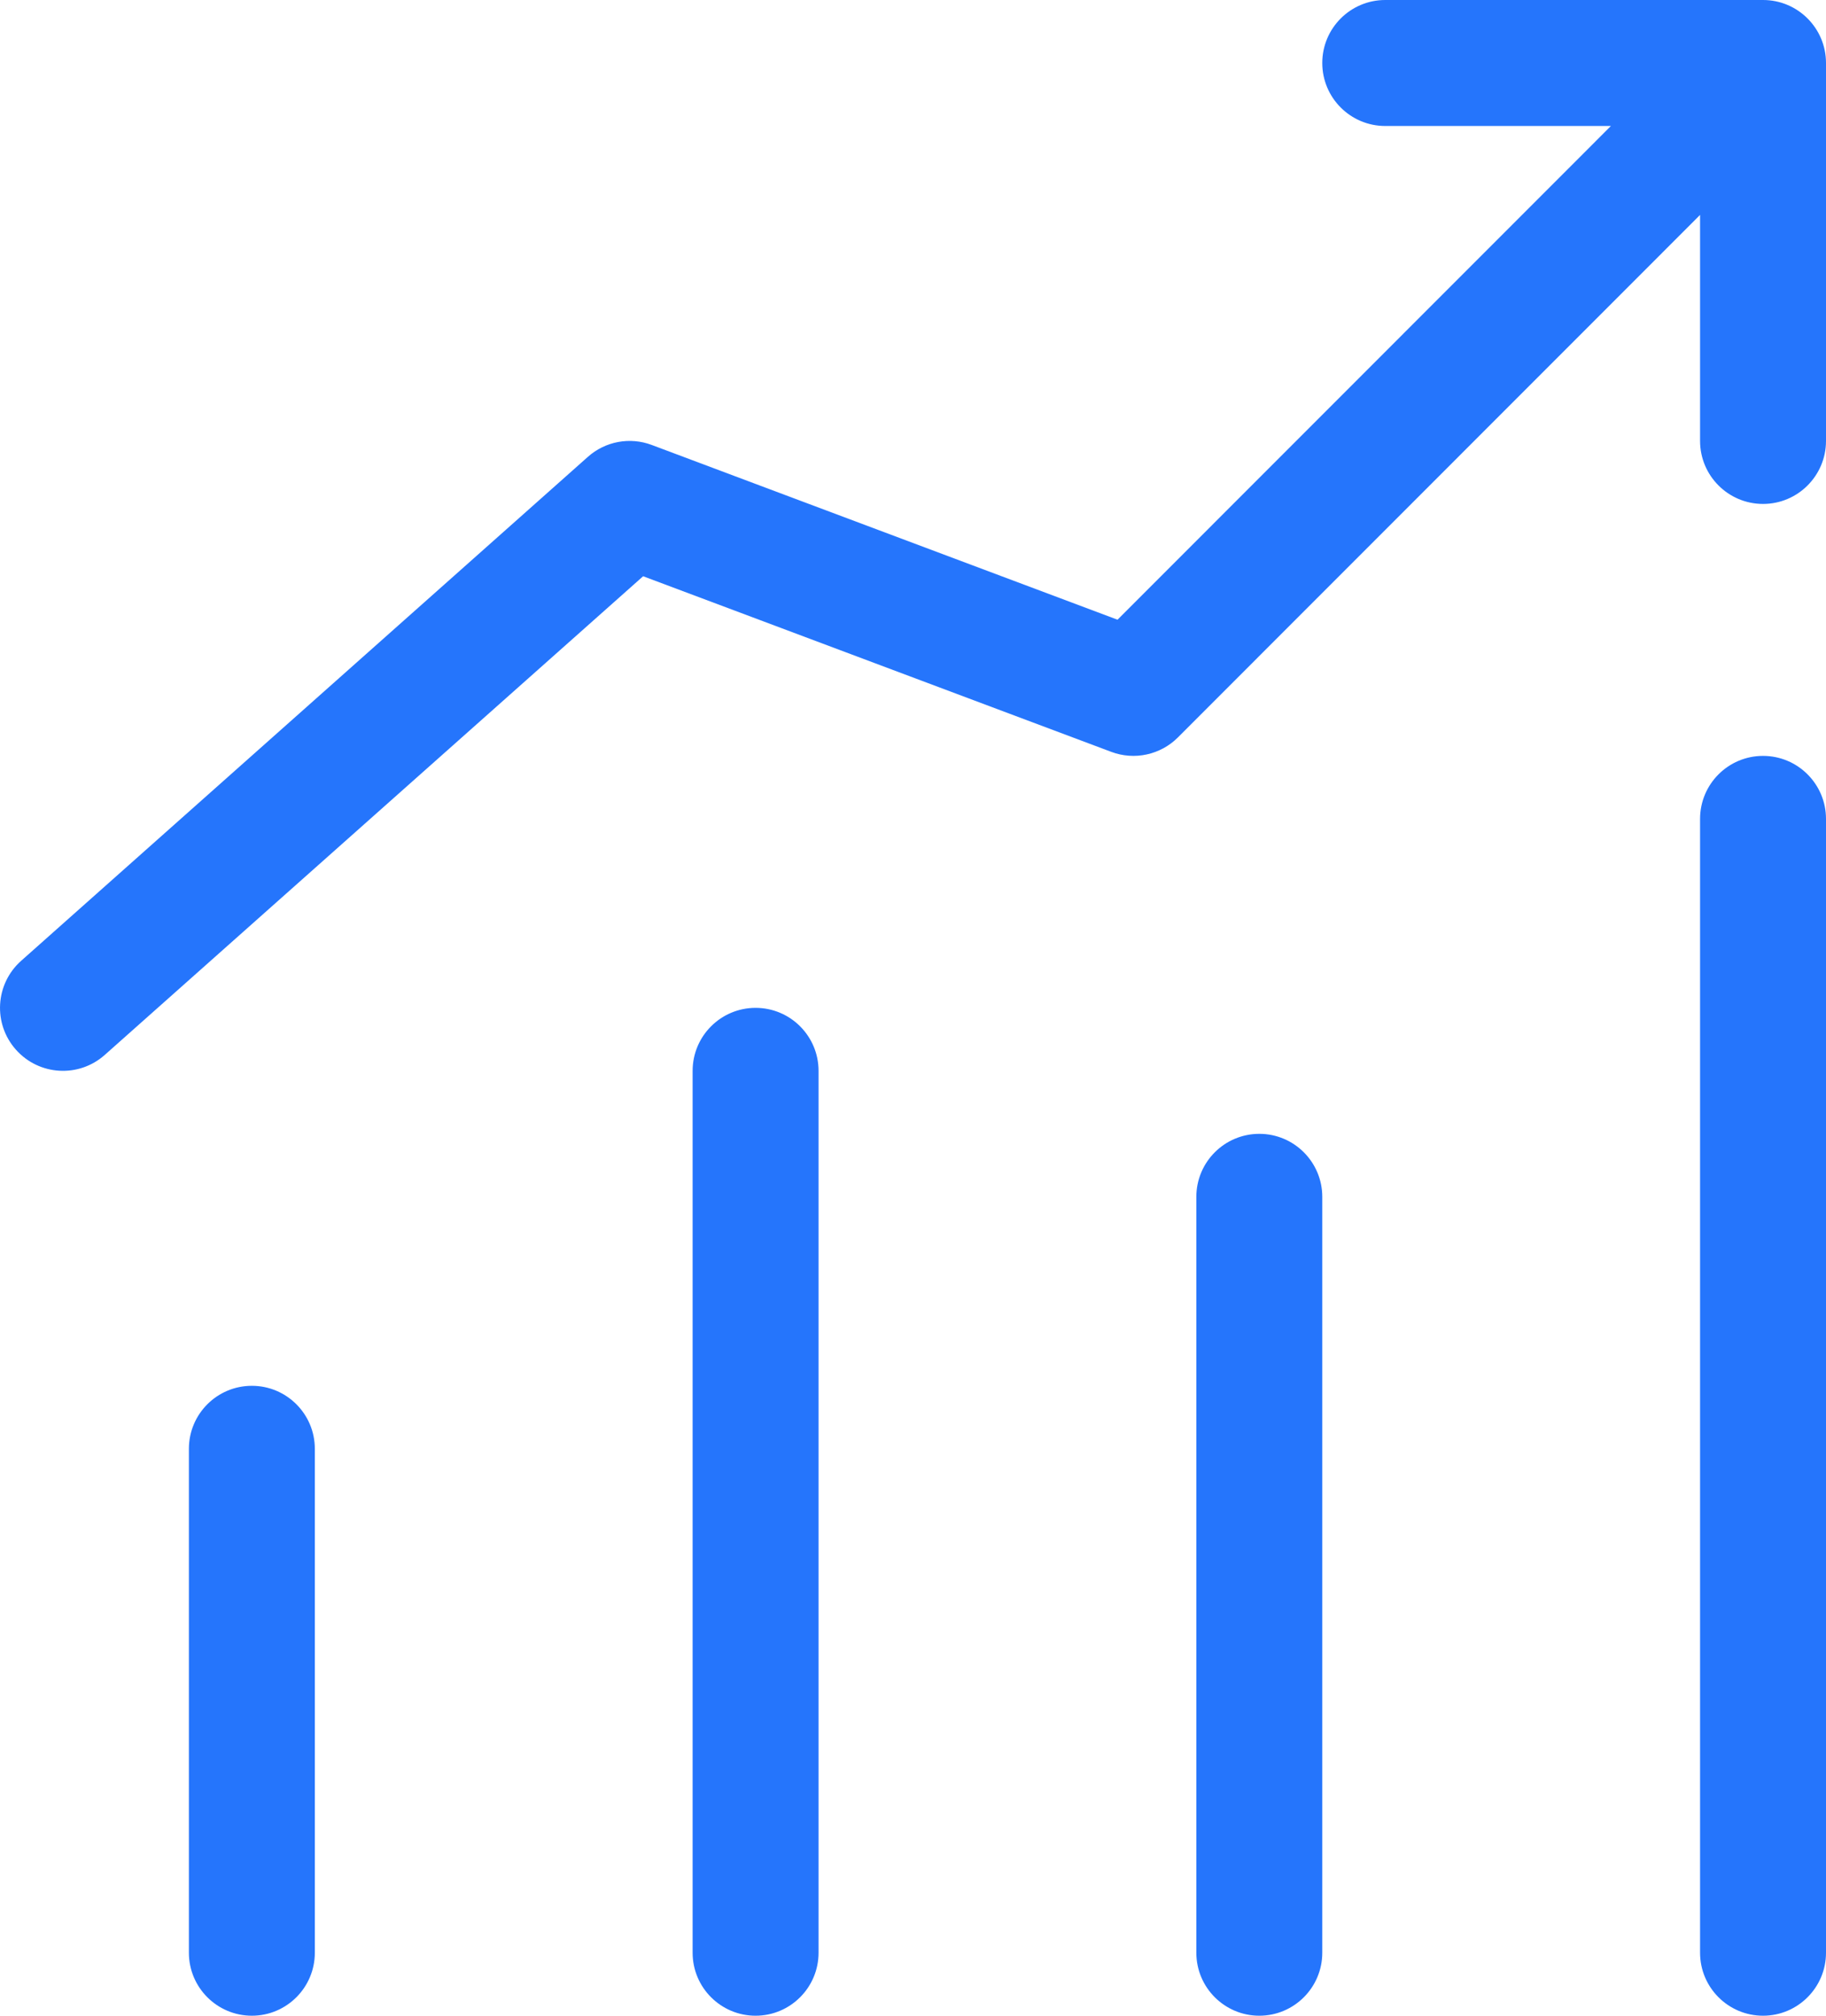 <svg width="29" height="32" viewBox="0 0 29 32" fill="none" xmlns="http://www.w3.org/2000/svg">
<path fill-rule="evenodd" clip-rule="evenodd" d="M28 12C27.448 12 27 12.448 27 13V31C27 31.552 27.448 32 28 32C28.552 32 29 31.552 29 31V13C29 12.448 28.552 12 28 12ZM4 22C3.448 22 3 22.448 3 23V31C3 31.552 3.448 32 4 32C4.552 32 5 31.552 5 31V23C5 22.448 4.552 22 4 22ZM11 17C11 16.448 11.448 16 12 16C12.552 16 13 16.448 13 17V31C13 31.552 12.552 32 12 32C11.448 32 11 31.552 11 31V17ZM20 18C19.448 18 19 18.448 19 19V31C19 31.552 19.448 32 20 32C20.552 32 21 31.552 21 31V19C21 18.448 20.552 18 20 18ZM28 0C28.552 0 29 0.448 29 1V7C29 7.552 28.552 8 28 8C27.448 8 27 7.552 27 7L27 3.412L18.707 11.707C18.43 11.984 18.016 12.074 17.649 11.936L10.214 9.148L1.664 16.747C1.252 17.114 0.62 17.077 0.253 16.664C-0.114 16.252 -0.077 15.62 0.336 15.253L9.336 7.253C9.613 7.006 10.004 6.933 10.351 7.064L17.748 9.838L25.584 2H22C21.448 2 21 1.552 21 1C21 0.448 21.448 0 22 0H28Z" fill="#2575FC"/>
</svg>
